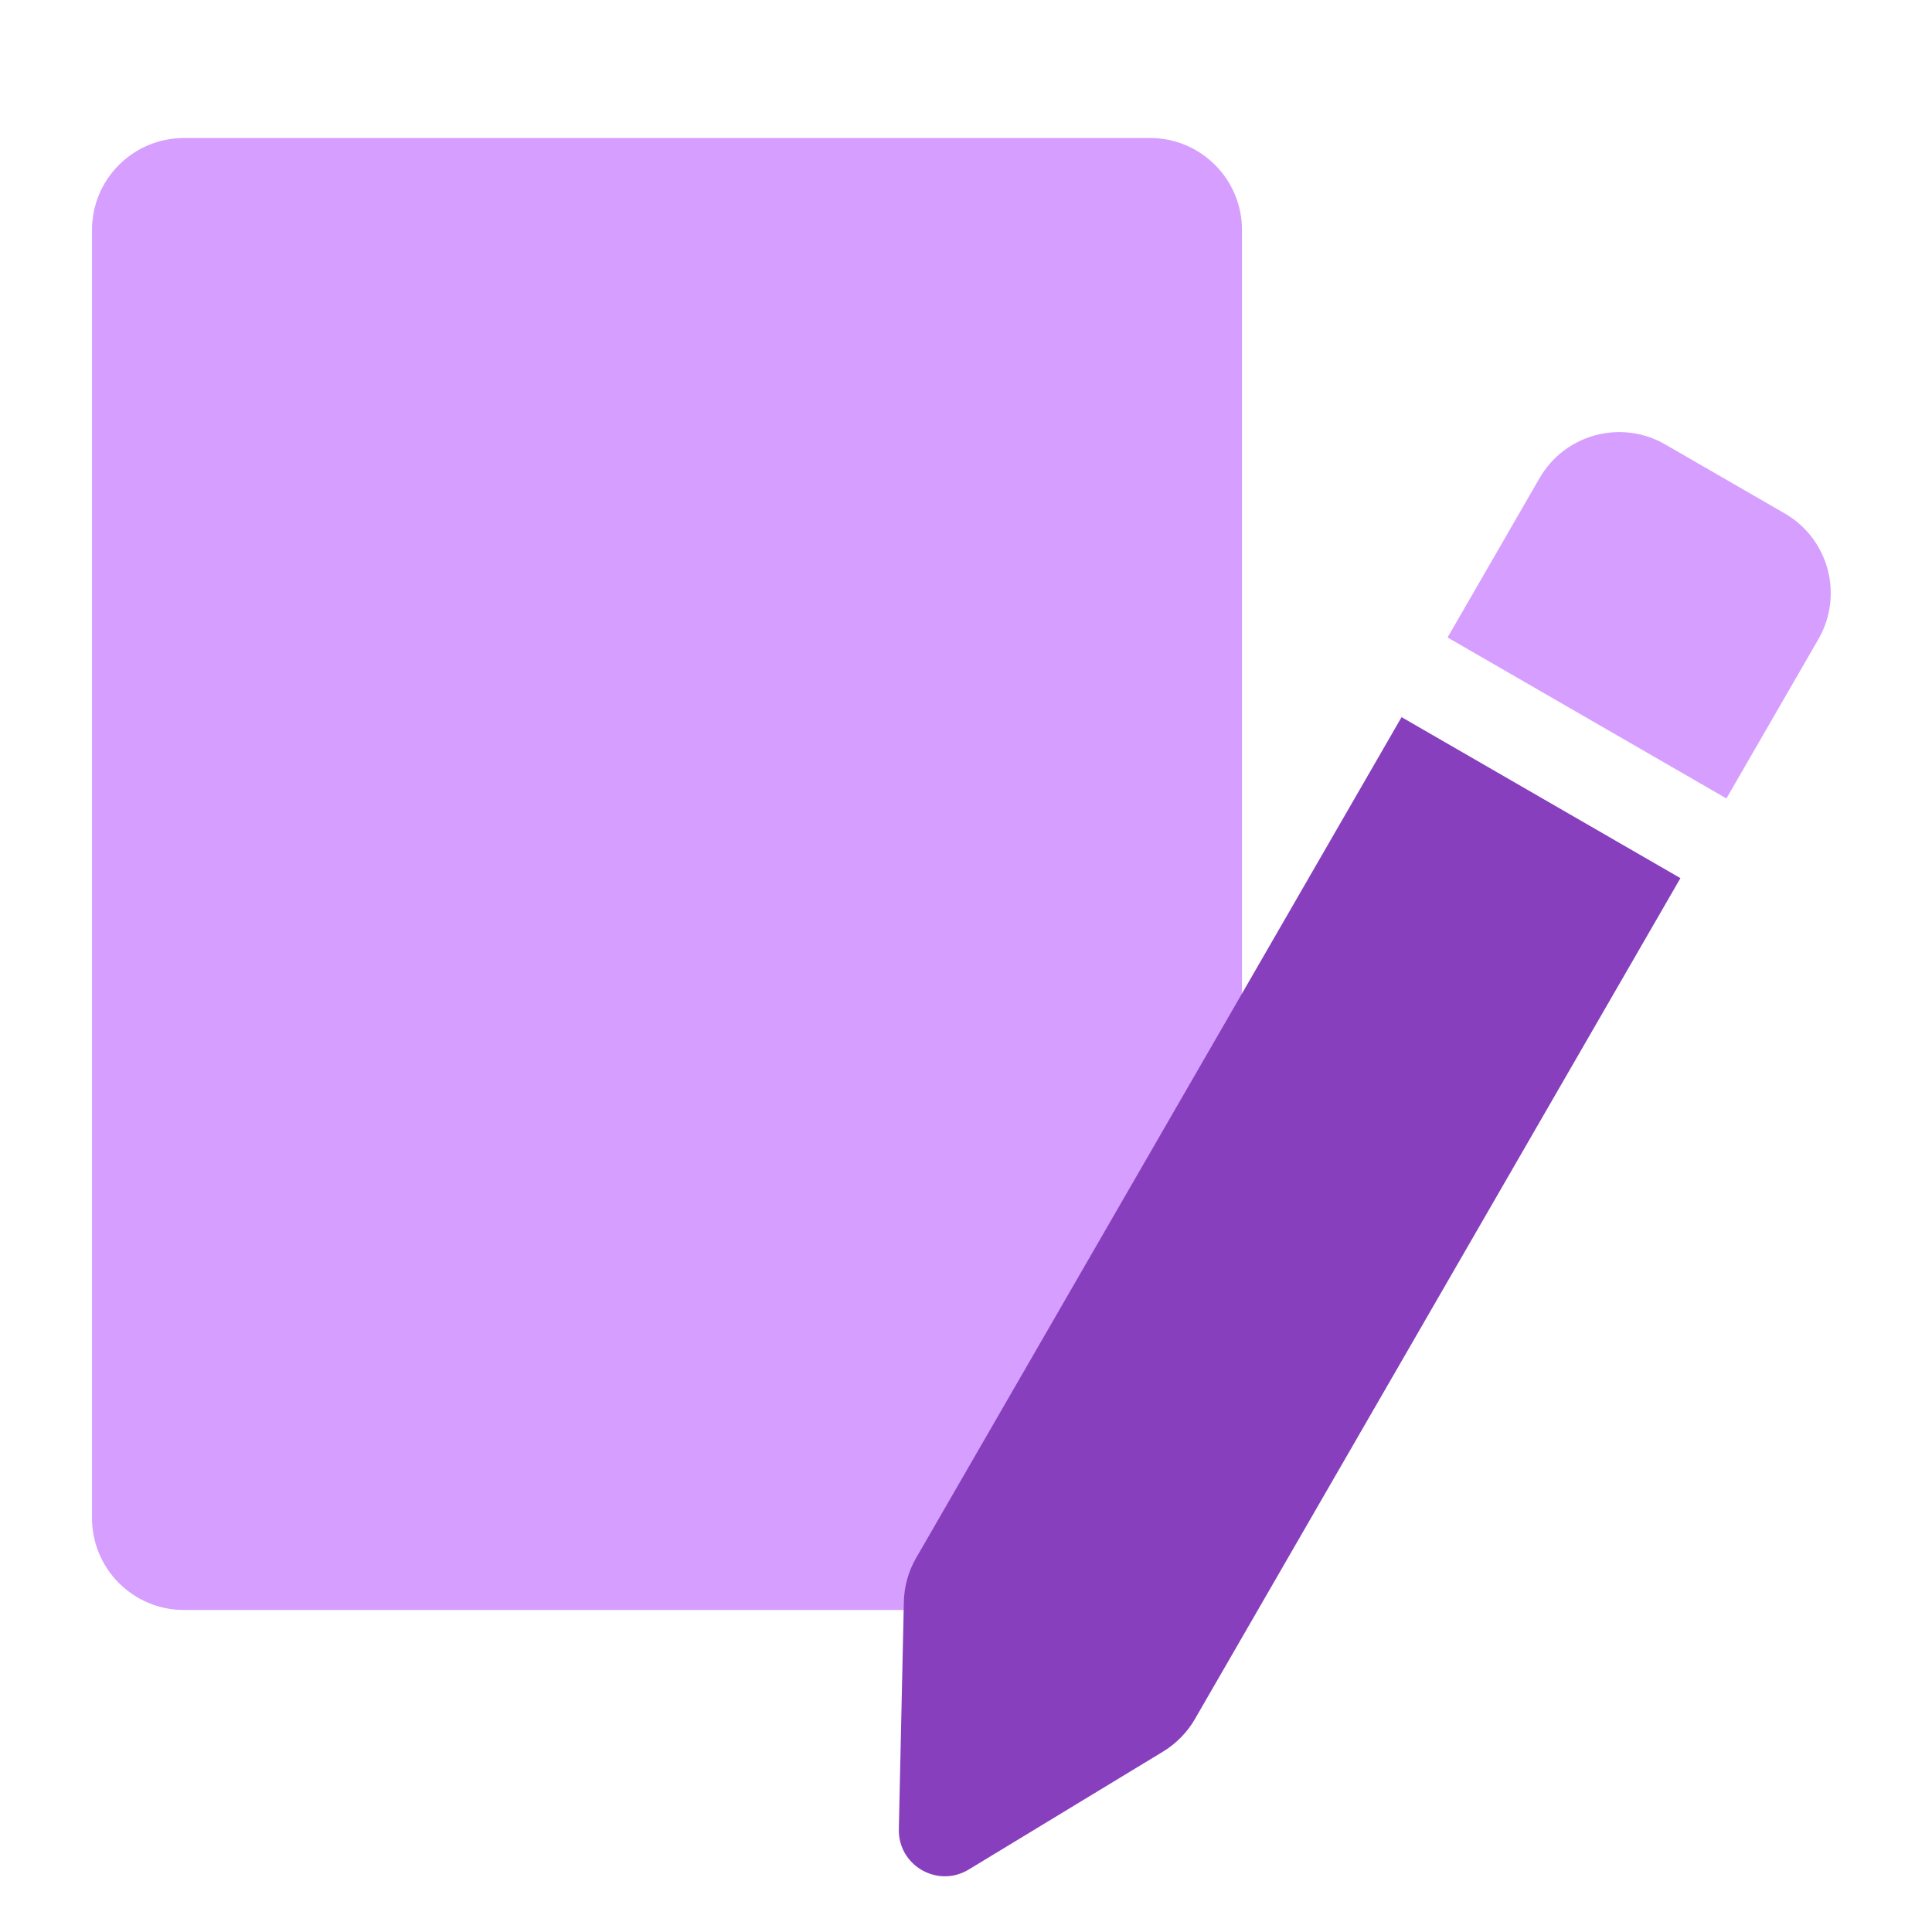 <svg width="42" height="42" viewBox="0 0 42 42" fill="none" xmlns="http://www.w3.org/2000/svg">
<g id="&#208;&#184;&#208;&#186;&#208;&#190;&#208;&#189;&#208;&#186;&#208;&#176; 3" clip-path="url(#clip0_251_11842)">
<path id="Rectangle 2721" d="M2 5C2 3.895 2.895 3 4 3H25C26.105 3 27 3.895 27 5V33C27 34.105 26.105 35 25 35H4C2.895 35 2 34.105 2 33V5Z" fill="#D69EFF"/>
<path id="Rectangle 2720" d="M37.531 17.358L31.469 13.858L33.469 10.394C34.021 9.437 35.244 9.109 36.201 9.662L38.799 11.162C39.755 11.714 40.083 12.937 39.531 13.894L37.531 17.358Z" fill="#D69EFF"/>
<path id="Rectangle 2723" d="M30.469 15.59L36.531 19.09L25.978 37.368C25.81 37.659 25.571 37.903 25.284 38.078L21.059 40.642C20.384 41.052 19.523 40.555 19.54 39.766L19.649 34.824C19.656 34.488 19.748 34.159 19.916 33.868L30.469 15.59Z" fill="#873FBD"/>
</g>
<defs>
<clipPath id="clip0_251_11842">
<rect width="42" height="42" fill="white"/>
</clipPath>
</defs>
</svg>

